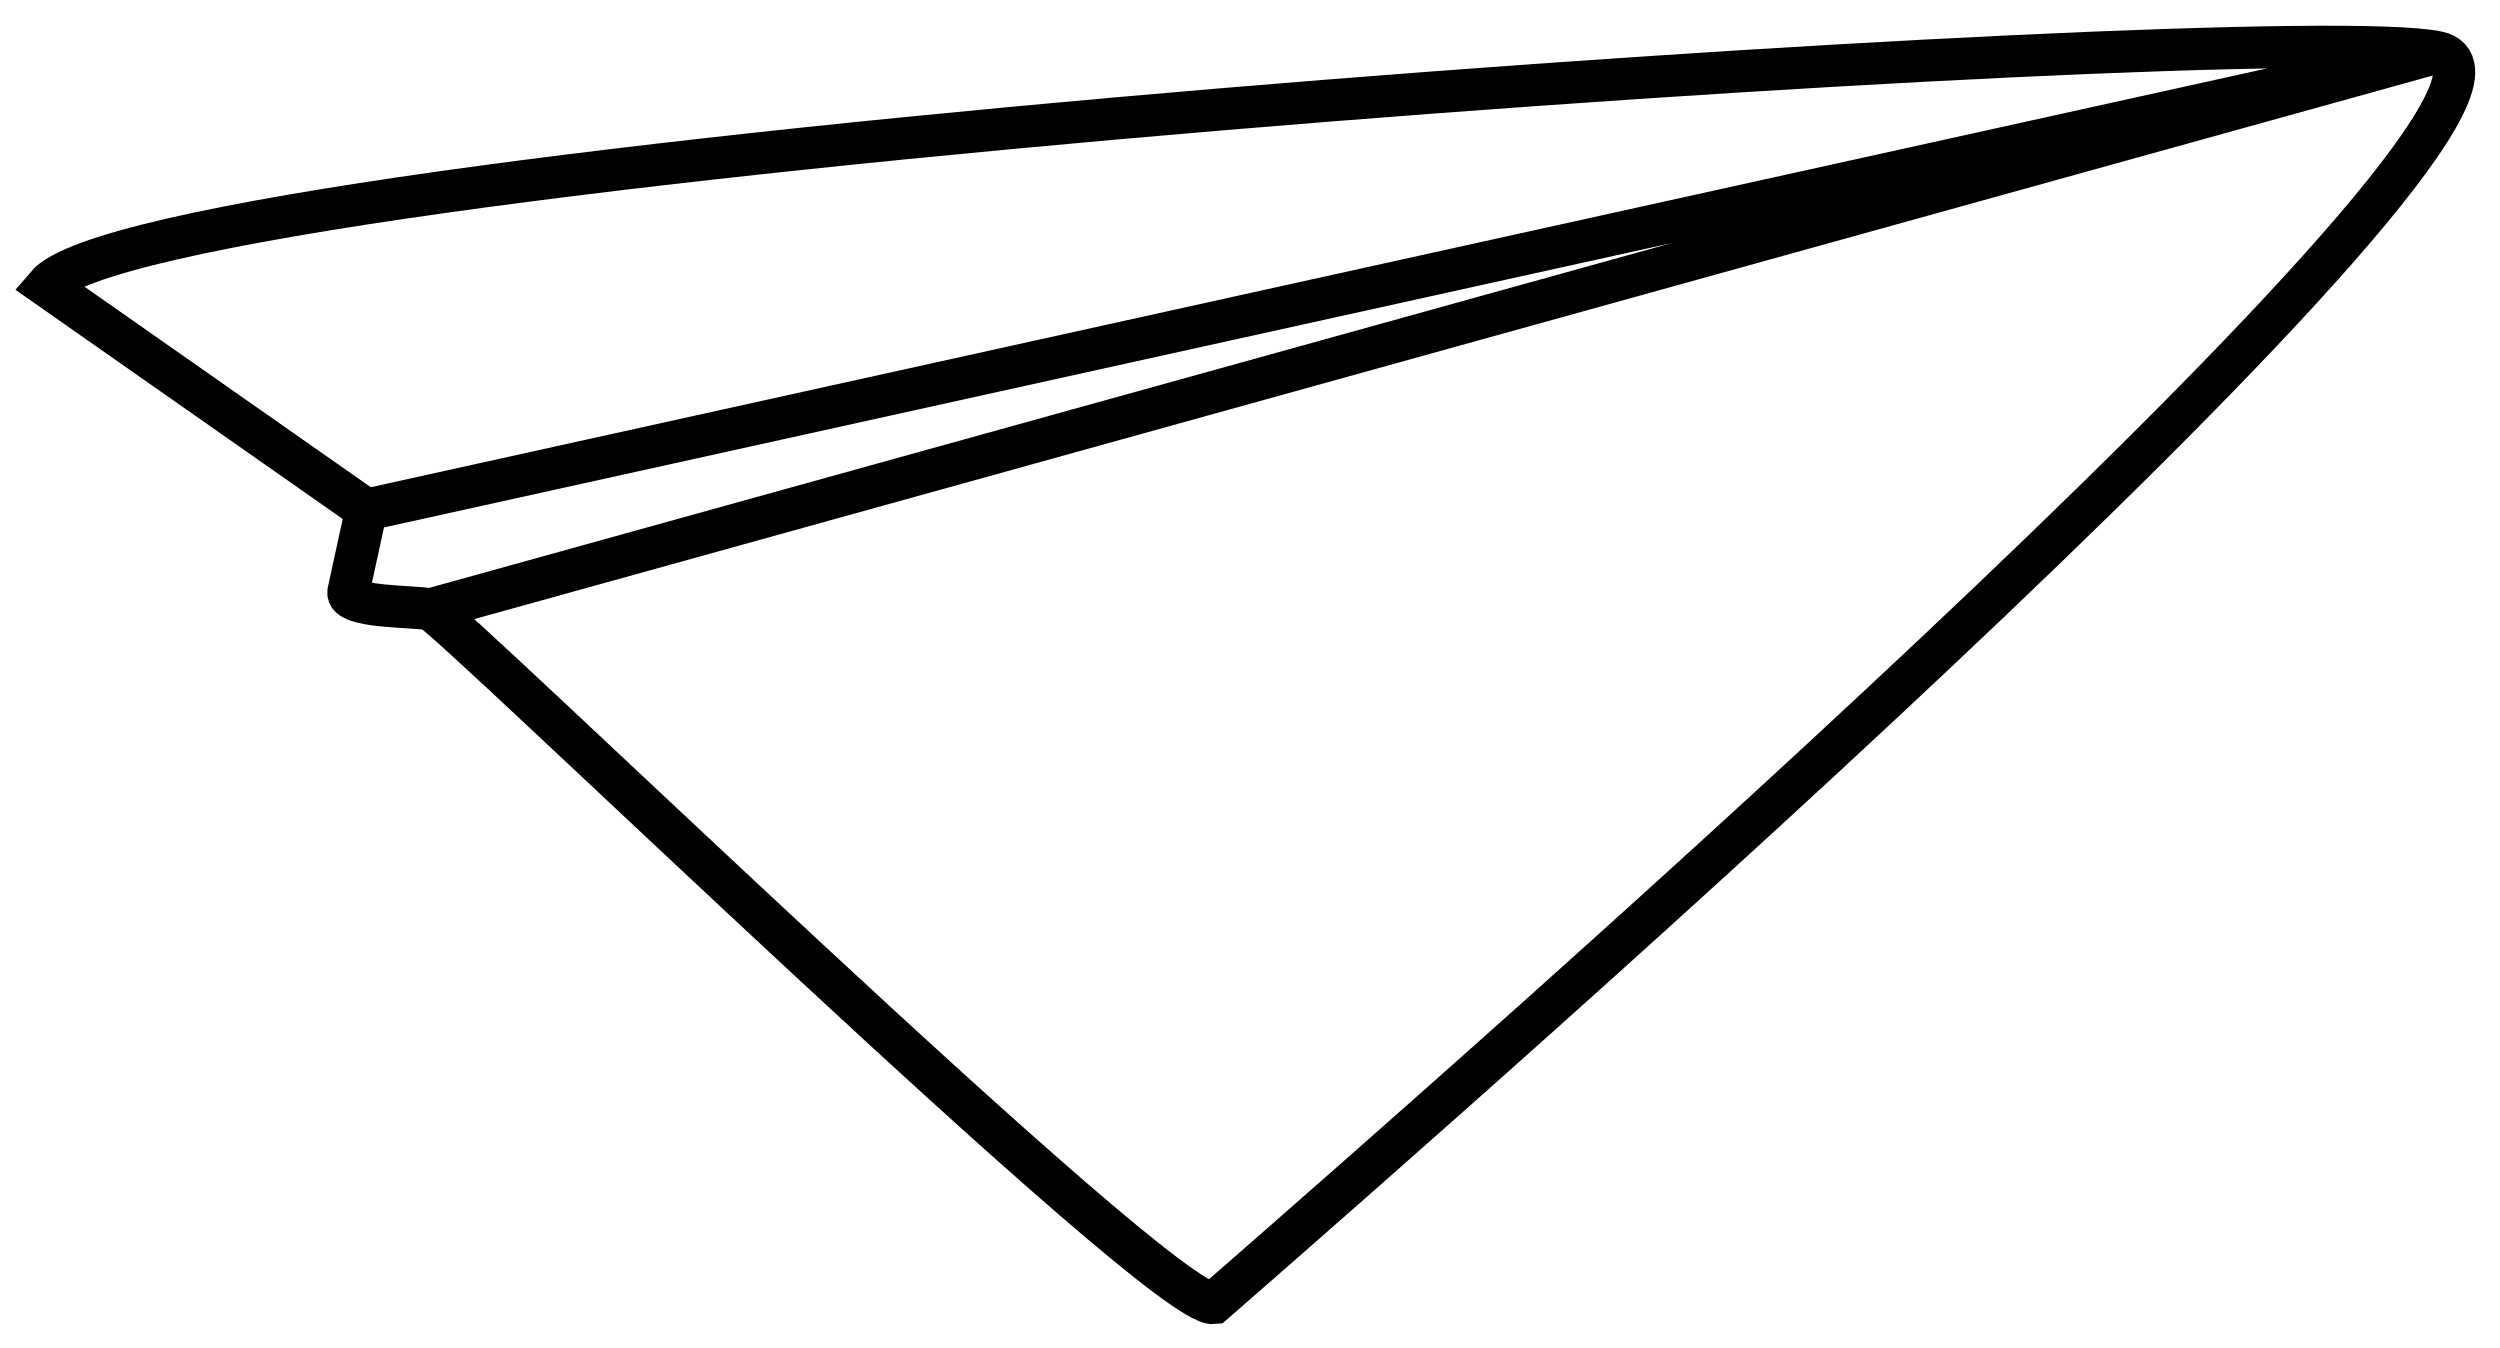 <svg width="89" height="48" viewBox="0 0 89 48" fill="none" xmlns="http://www.w3.org/2000/svg">
<path d="M86.787 1.861C92.615 3.13 53.006 37.842 43.208 46.39C41.333 46.592 15.902 21.823 15.319 21.696M86.787 1.861C80.96 0.591 5.355 5.791 1.653 10.173L13.04 18.148M86.787 1.861L13.04 18.148M86.787 1.861L15.319 21.696M13.04 18.148C12.871 18.925 12.507 20.595 12.405 21.061C12.278 21.644 14.736 21.569 15.319 21.696" stroke="black" stroke-width="1.5"/>
</svg>
